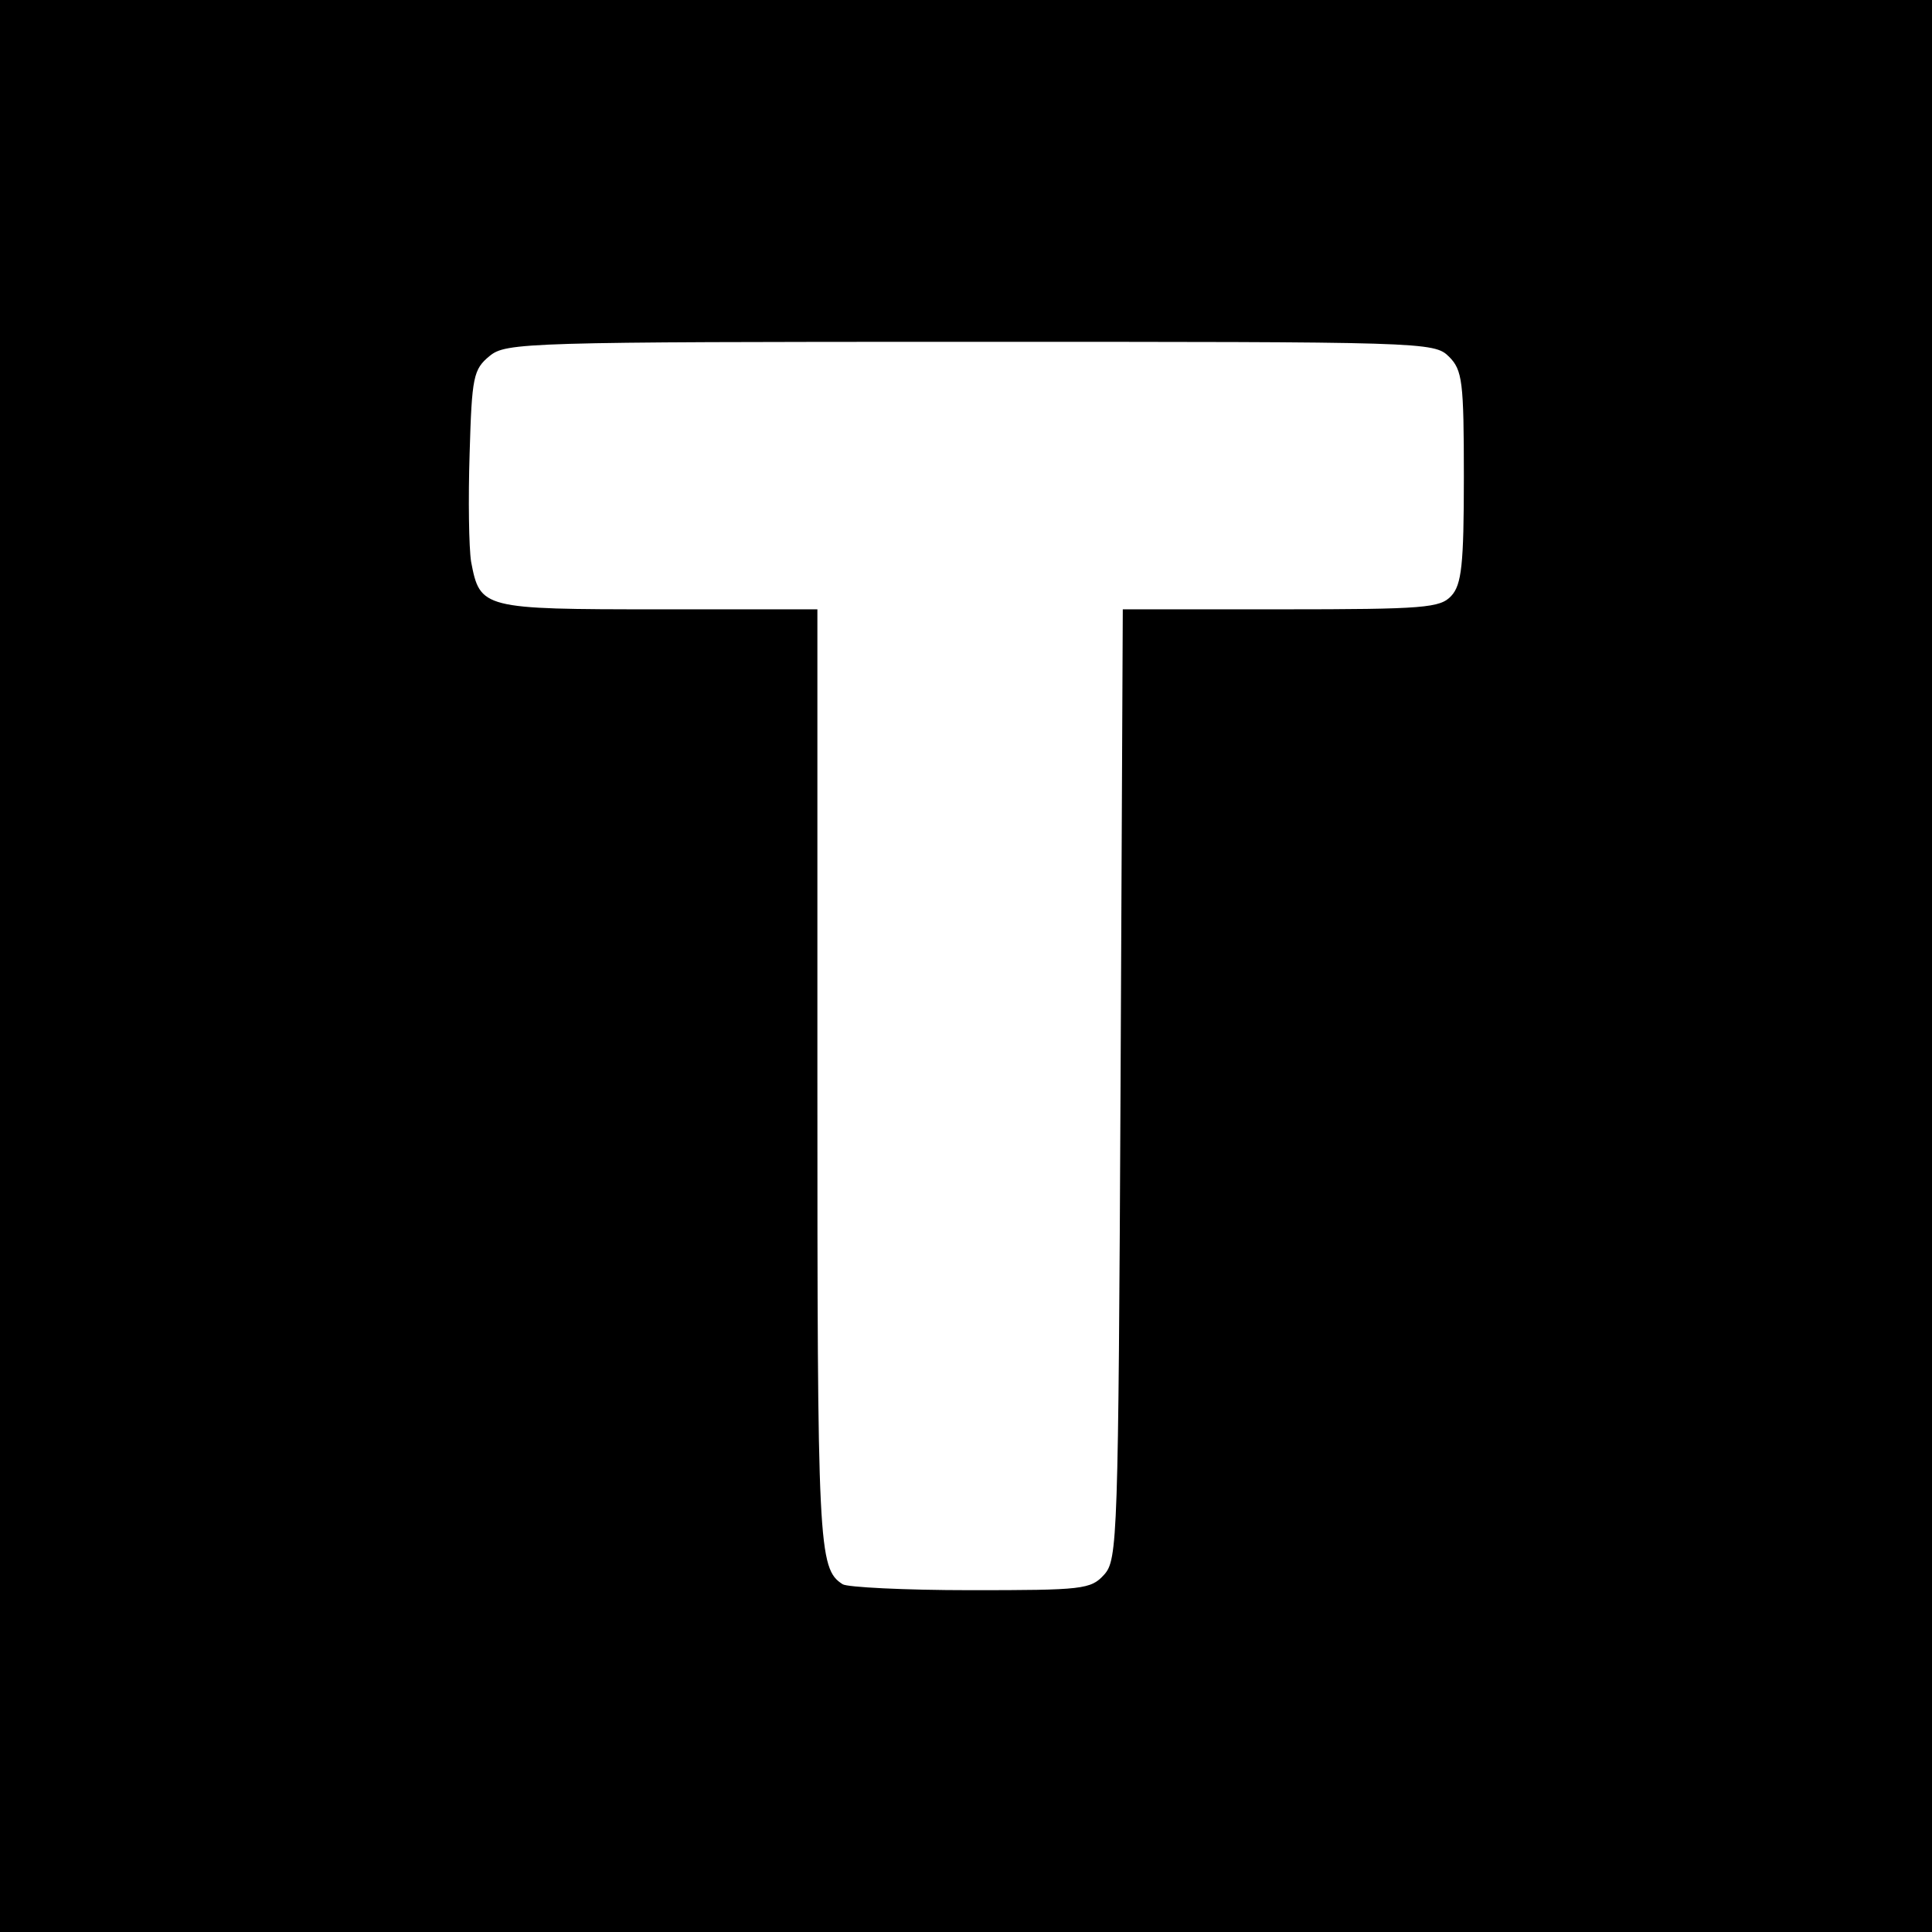<?xml version="1.0" standalone="no"?>
<!DOCTYPE svg PUBLIC "-//W3C//DTD SVG 20010904//EN"
 "http://www.w3.org/TR/2001/REC-SVG-20010904/DTD/svg10.dtd">
<svg version="1.0" xmlns="http://www.w3.org/2000/svg"
 width="260pt" height="260pt" viewBox="0 0 260 260"
 preserveAspectRatio="xMidYMid meet">
<g transform="translate(0,260) scale(0.1,-0.1)"
fill="#000000" stroke="none">
<path d="M0 1300 l0 -1300 1300 0 1300 0 0 1300 0 1300 -1300 0 -1300 0 0
-1300z m1950 820 c18 -18 20 -33 20 -162 0 -118 -3 -145 -17 -160 -15 -16 -35
-18 -229 -18 l-213 0 -3 -639 c-3 -612 -4 -640 -22 -660 -18 -20 -29 -21 -180
-21 -89 0 -166 4 -172 8 -33 21 -34 50 -34 681 l0 631 -214 0 c-237 0 -240 1
-252 64 -3 19 -4 84 -2 146 3 103 5 113 27 131 22 18 48 19 647 19 611 0 624
0 644 -20z"/>
</g>
</svg>
